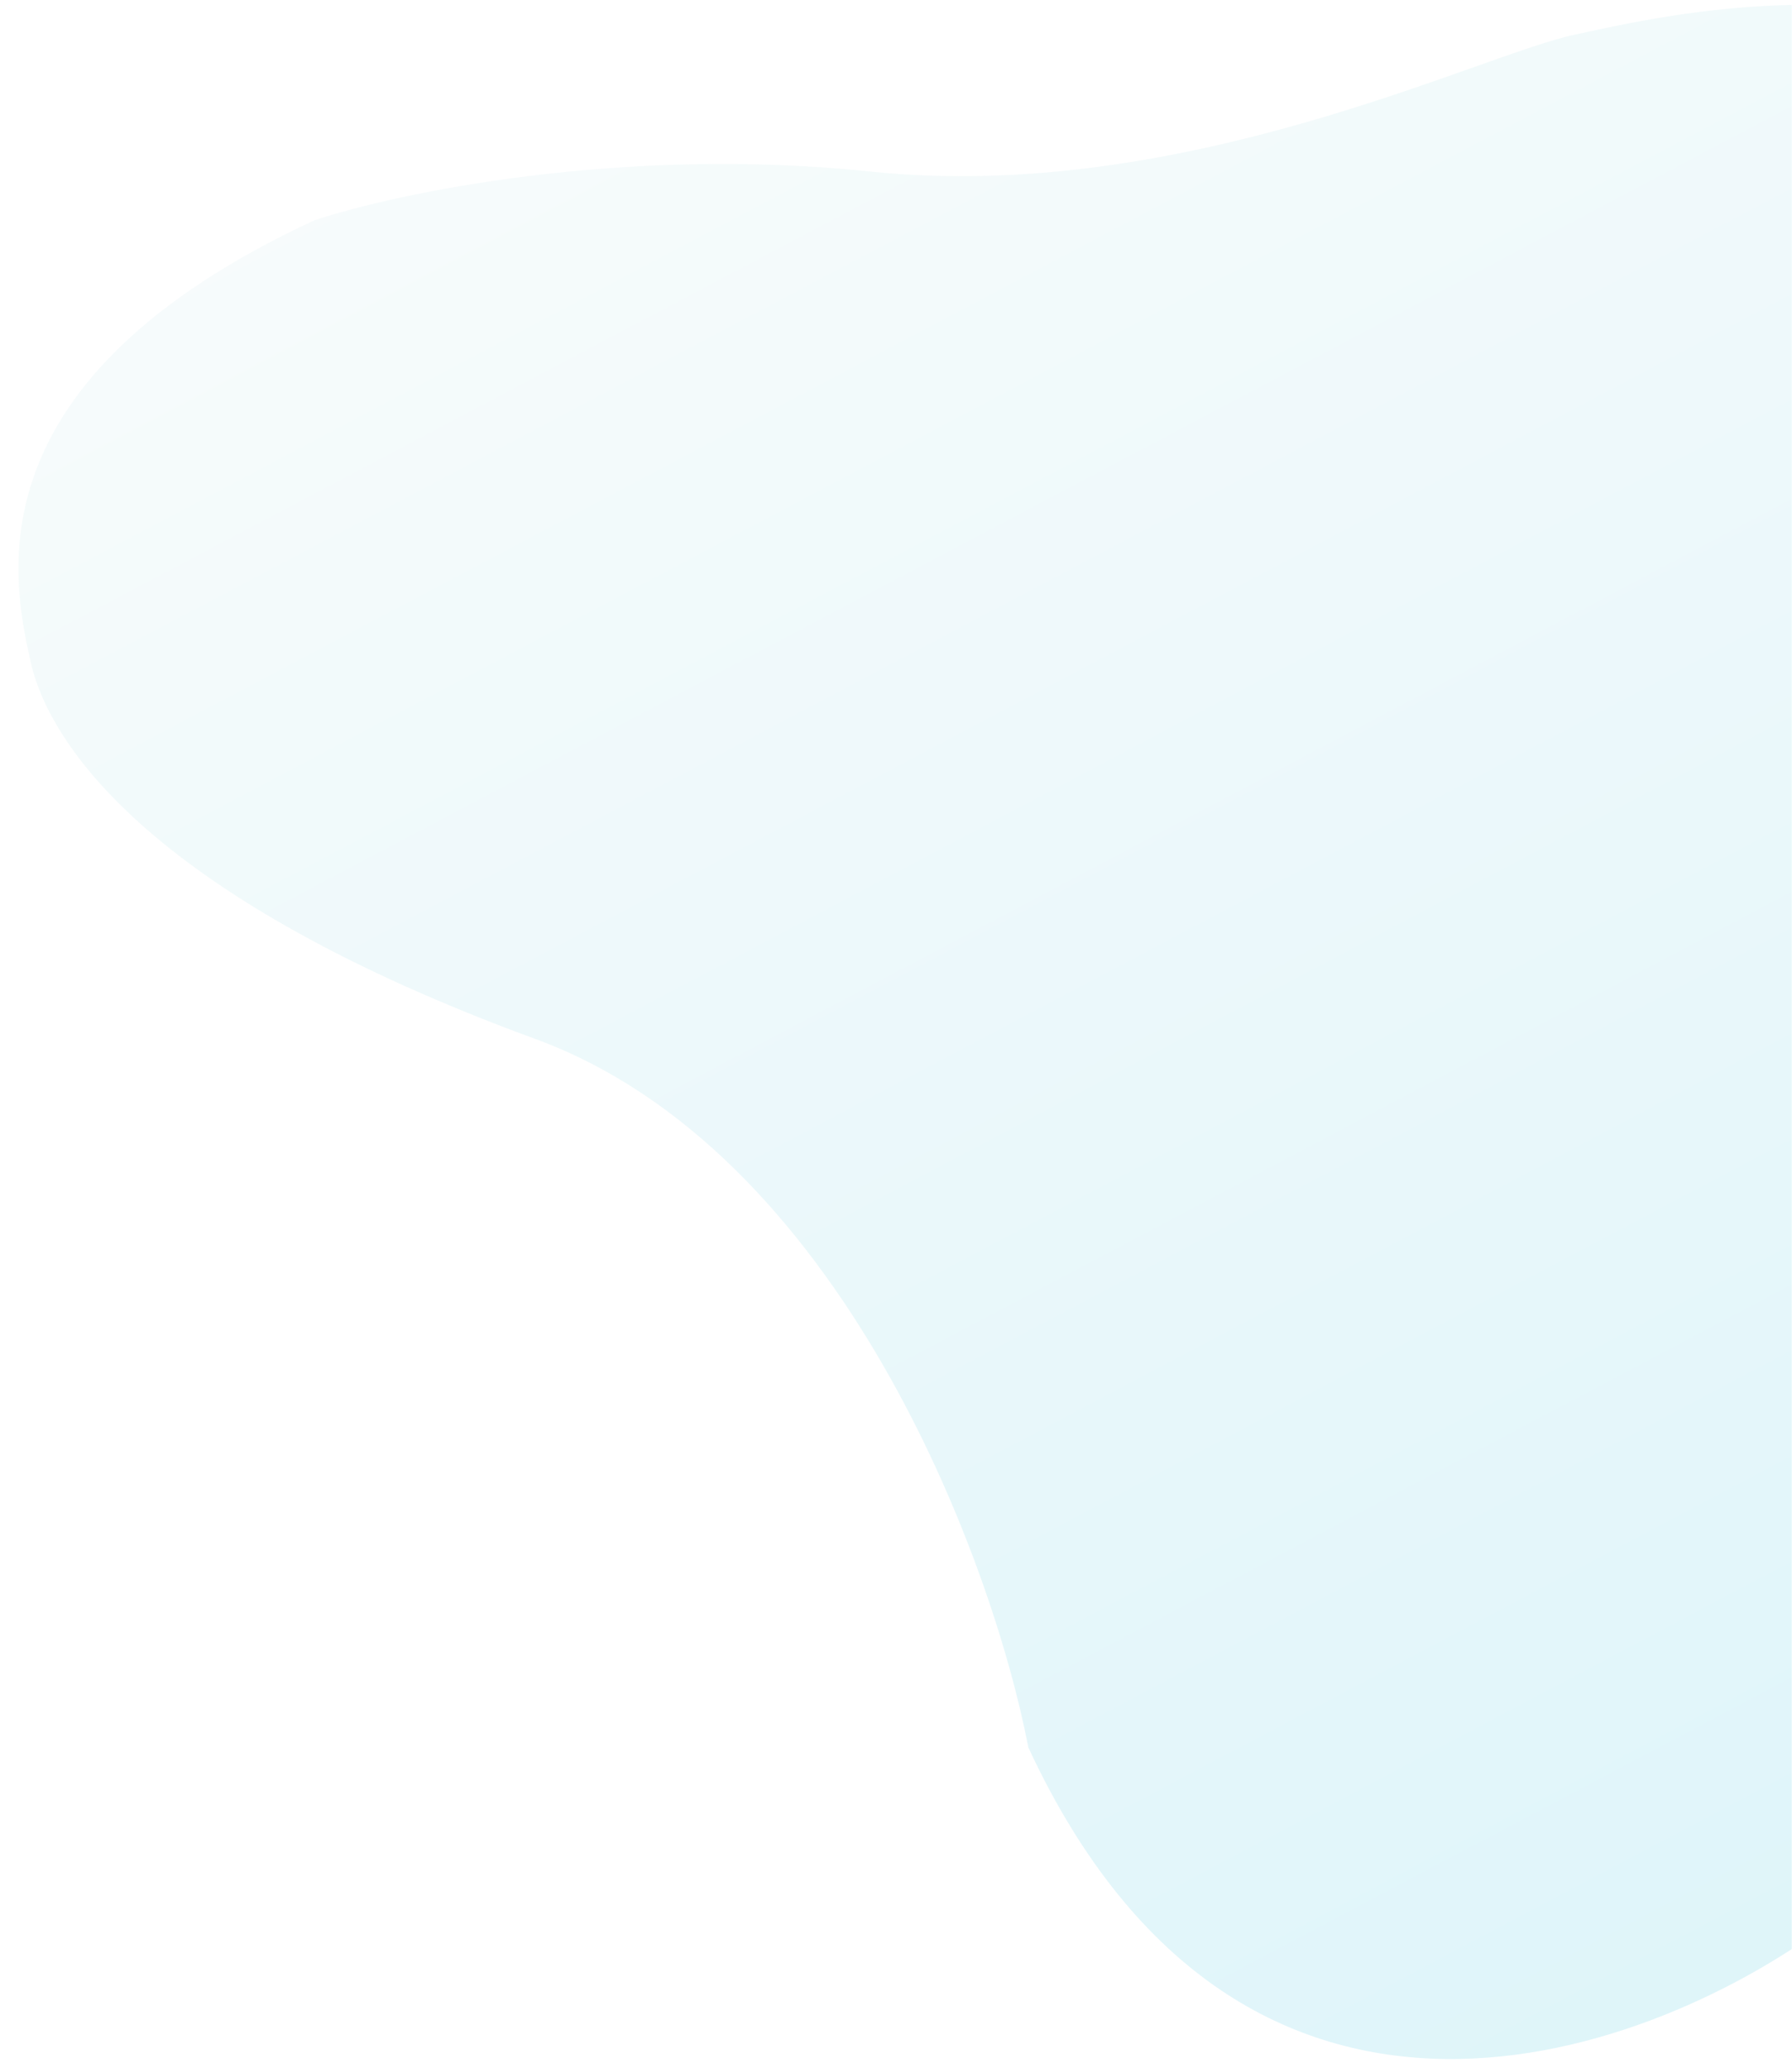 <svg width="889" height="1026" viewBox="0 0 889 1026" fill="none" xmlns="http://www.w3.org/2000/svg">
<mask id="mask0_519_353" style="mask-type:alpha" maskUnits="userSpaceOnUse" x="0" y="0" width="889" height="1026">
<rect width="889" height="1026" fill="#D9D9D9"/>
</mask>
<g mask="url(#mask0_519_353)">
<path opacity="0.2" d="M510.162 866.905C617.127 1097.34 820.838 1020.17 910.066 952.063C1046.35 832.878 1041.77 615.126 1035.97 531.092C1031.32 463.864 1071.25 287.84 1091.8 208.232C1095.06 -60.239 828.975 7.154 781.412 17.161C733.85 27.168 586.687 101.29 431.862 85.1C308.002 72.148 196.262 95.86 155.874 109.335C-14.416 188.417 5.757 286.031 15.171 328.237C24.585 370.443 76.844 446.266 265.465 515.37C416.362 570.653 491.966 772.279 510.162 866.905Z" fill="url(#paint0_linear_519_353)"/>
</g>
<defs>
<linearGradient id="paint0_linear_519_353" x1="919.848" y1="952.175" x2="404.69" y2="-22.887" gradientUnits="userSpaceOnUse">
<stop stop-color="#5ECCE3"/>
<stop offset="1" stop-color="#D5ECEE"/>
</linearGradient>
</defs>
</svg>
